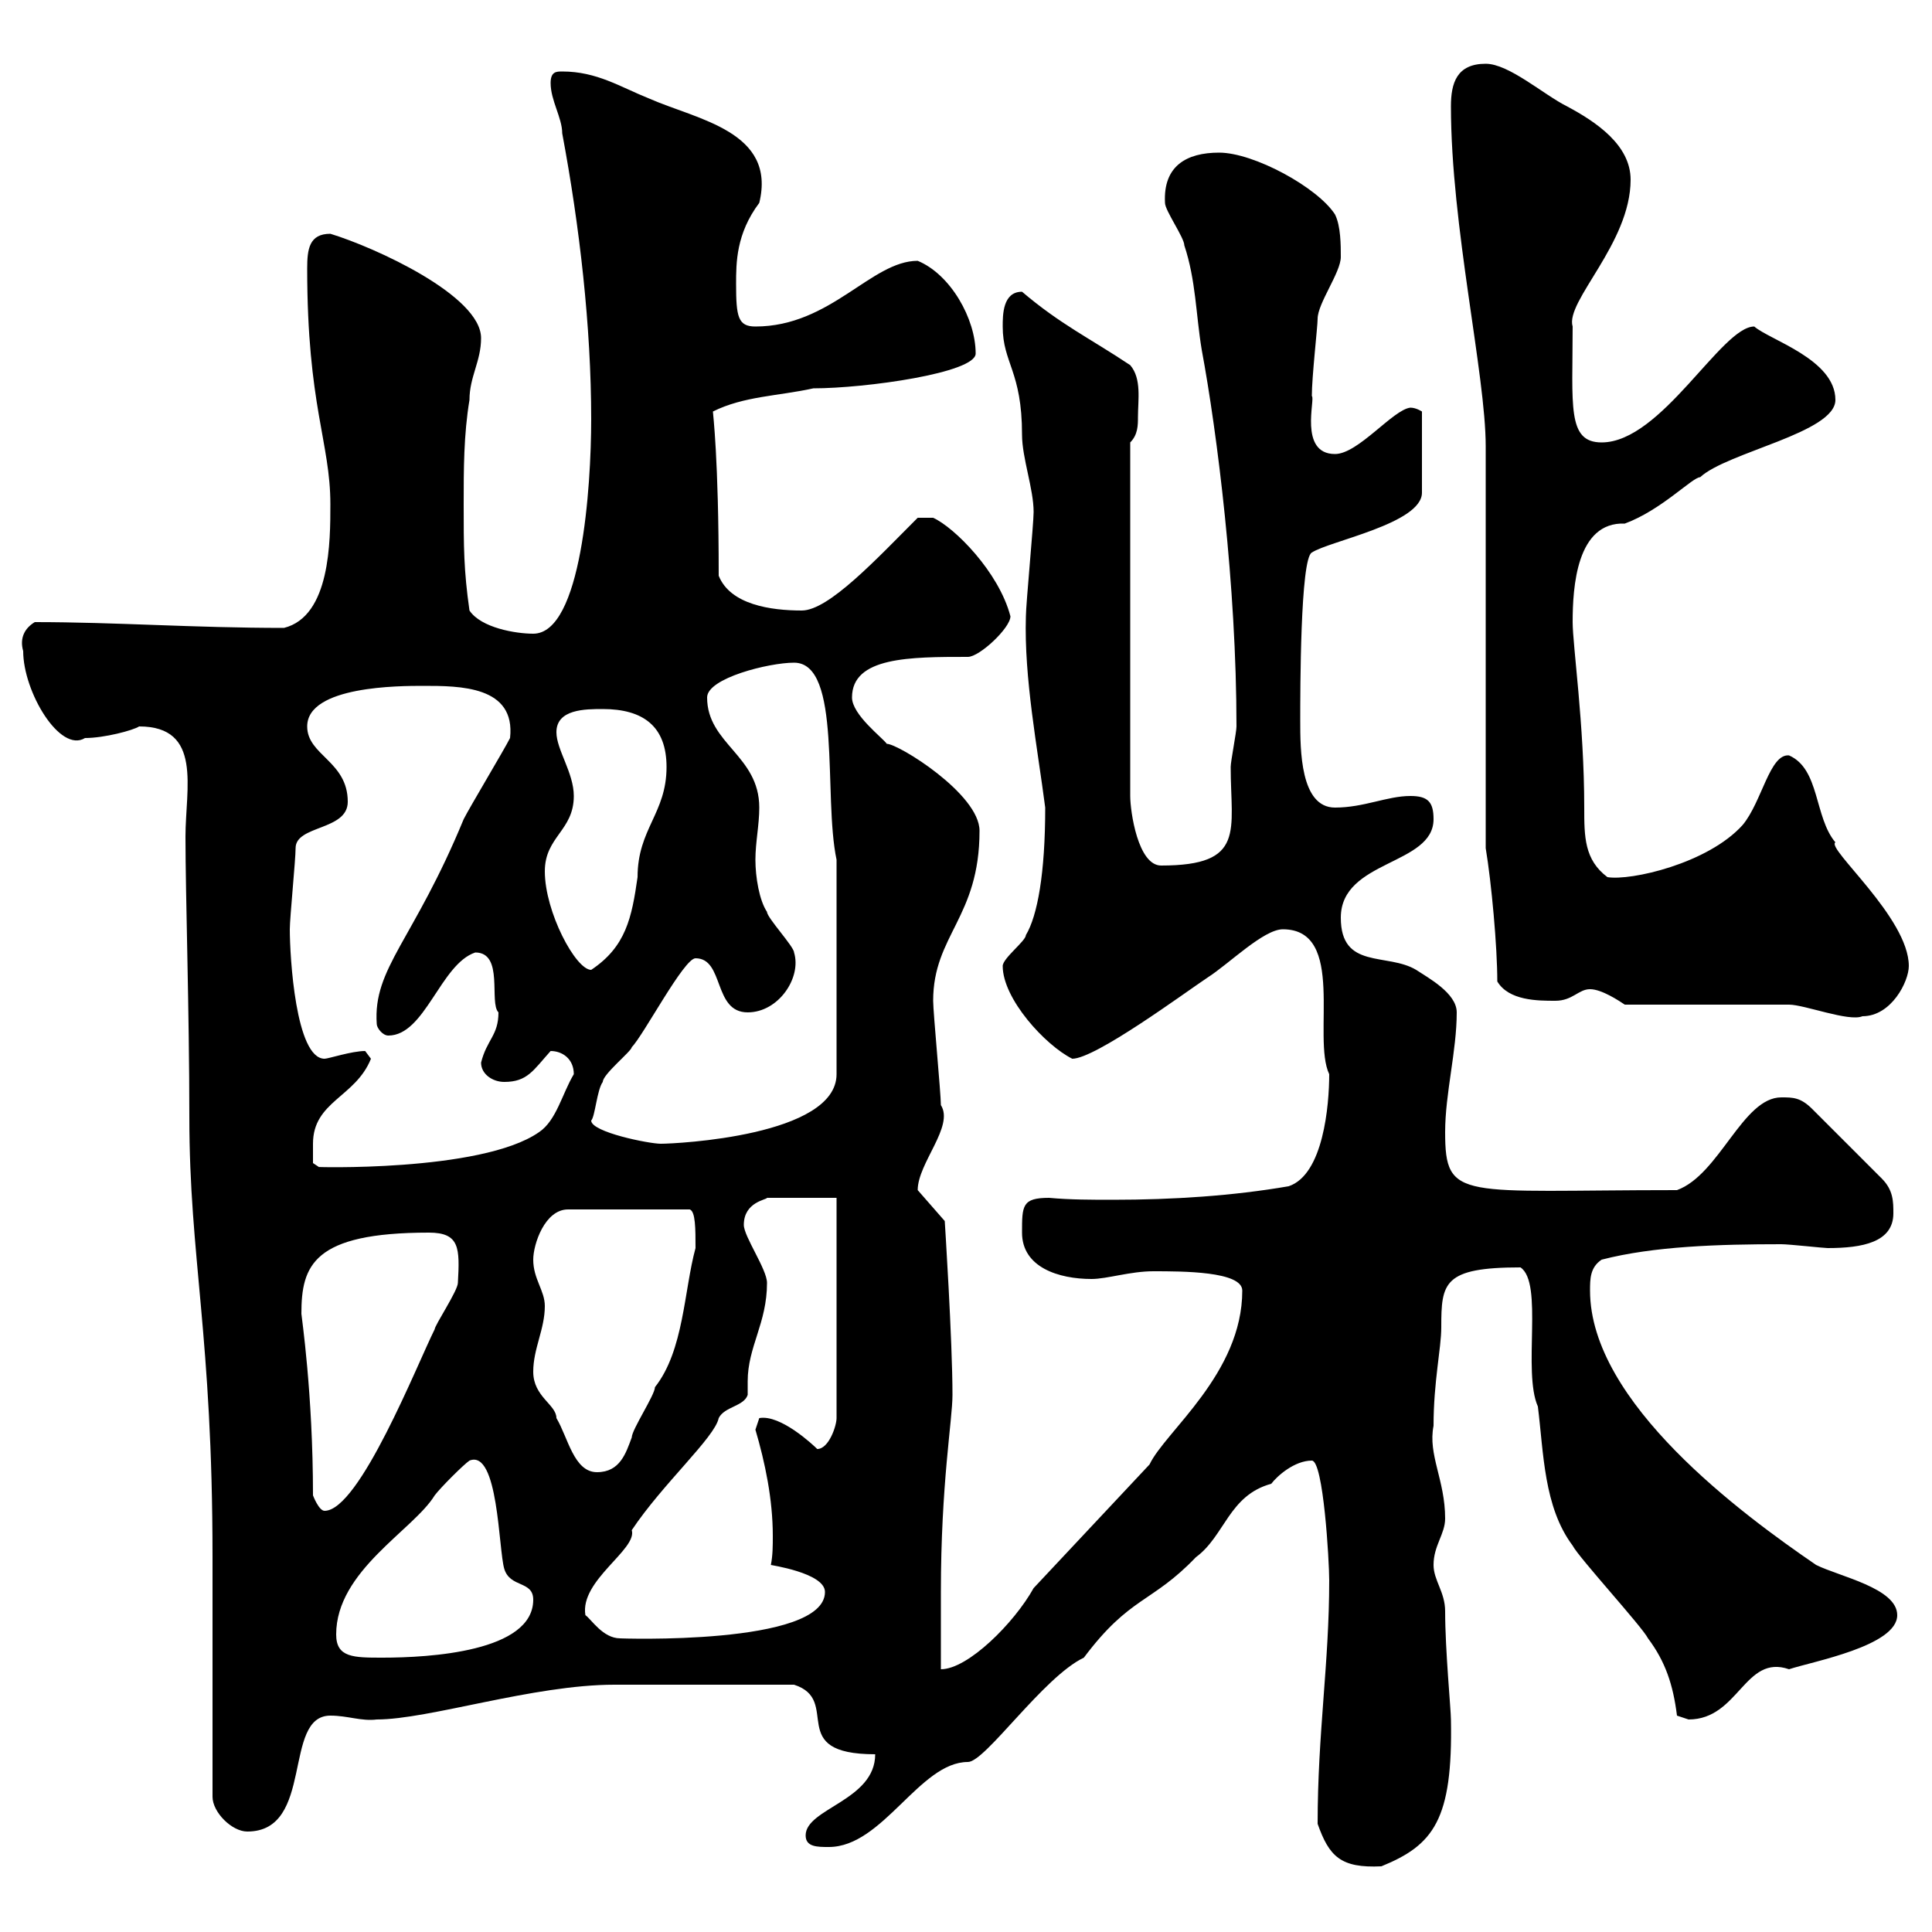 <svg xmlns="http://www.w3.org/2000/svg" xmlns:xlink="http://www.w3.org/1999/xlink" width="300" height="300"><path d="M204.60 283.20C206.40 288.30 208.20 290.10 214.50 289.80C222.60 286.50 225.60 282.60 225.30 267C225.30 265.50 224.40 256.20 224.40 250.20C224.40 247.20 222.60 245.40 222.60 243C222.60 240 224.40 238.20 224.40 235.80C224.40 229.80 221.70 225.90 222.60 221.40C222.60 214.50 223.80 209.40 223.80 206.10C223.80 199.20 224.10 196.80 236.10 196.80C239.70 199.20 236.40 213 238.80 218.40C239.70 225.60 239.70 234 244.20 240C245.10 241.80 255 252.60 255.90 254.40C258.60 258 259.80 261.60 260.40 266.40C260.40 266.40 262.20 267 262.20 267C270 267 270.90 256.80 277.80 259.20C281.40 258 294.60 255.60 294.60 250.80C294.60 246.60 285.60 244.80 282 243C270.60 235.20 246.90 217.80 246.90 200.40C246.90 198.60 246.90 196.80 248.70 195.60C256.80 193.50 267 193.20 276.60 193.20C277.80 193.20 283.20 193.80 283.80 193.80C289.20 193.80 294 192.90 294 188.40C294 186.60 294 184.80 292.20 183L281.40 172.20C279.60 170.40 278.40 170.40 276.60 170.40C270.60 170.40 267 182.40 260.40 184.80C226.80 184.80 224.40 186.60 224.40 175.80C224.40 169.80 226.20 163.20 226.20 157.20C226.20 154.20 221.70 151.80 219.90 150.60C215.40 147.90 208.20 150.60 208.20 142.50C208.20 133.50 222.60 134.40 222.60 127.20C222.60 124.50 221.70 123.60 219 123.60C215.40 123.60 211.80 125.40 207.30 125.40C201.90 125.40 201.90 116.40 201.90 111.90C201.90 107.40 201.90 86.70 203.70 85.80C206.40 84 220.80 81.30 220.80 76.50L220.80 63.90C220.80 63.90 219.90 63.30 219 63.30C216.30 63.60 210.90 70.50 207.30 70.50C201.60 70.50 204.30 61.80 203.70 61.50C203.70 58.50 204.60 50.70 204.60 49.50C204.60 47.10 208.20 42.30 208.20 39.90C208.20 38.10 208.20 35.10 207.30 33.30C204.60 29.10 194.70 23.70 189.30 23.70C184.20 23.70 180.60 25.80 180.90 31.50C180.90 32.70 183.90 36.90 183.90 38.10C185.70 43.50 185.70 48.90 186.60 54.30C189 67.20 192 90.90 192 112.80C192 113.70 191.10 118.20 191.10 119.10C191.10 129 193.50 134.40 180.30 134.40C176.70 134.40 175.50 126 175.50 123.60L175.50 68.70C176.70 67.50 176.70 66 176.70 64.80C176.70 62.10 177.30 58.80 175.50 56.70C169.20 52.50 164.70 50.40 158.70 45.30C155.70 45.30 155.70 48.90 155.70 50.70C155.70 56.40 158.70 57.60 158.70 67.50C158.70 71.10 160.50 75.90 160.50 79.50C160.50 81.30 159.30 93.90 159.30 95.70C159 105.30 161.10 116.10 162.30 125.40C162.30 135.60 161.10 142.20 159.30 145.20C159.30 146.10 155.70 148.80 155.70 150C155.70 155.10 162.30 162.30 166.50 164.40C170.10 164.40 183.90 154.20 187.50 151.80C190.80 149.70 196.20 144.30 199.20 144.30C209.10 144.30 203.70 161.10 206.40 166.80C206.40 171.60 205.50 182.40 200.10 184.20C191.40 185.70 182.10 186.30 172.80 186.30C169.50 186.30 166.20 186.30 162.90 186C158.70 186 158.70 187.20 158.70 191.40C158.70 196.80 164.40 198.60 169.50 198.60C171.90 198.60 175.50 197.40 179.10 197.40C183.60 197.40 192.90 197.40 192.90 200.40C192.90 213.30 180.90 222.30 178.50 227.40L160.50 246.60C157.50 252 150.30 259.20 146.10 259.20C146.10 257.40 146.10 249 146.10 247.20C146.10 230.40 147.90 220.50 147.90 216.60C147.90 208.20 146.70 189.60 146.70 189.60L142.50 184.80C142.50 180.60 148.20 174.90 146.10 171.60C146.10 169.80 144.90 157.20 144.90 155.40C144.90 145.20 152.10 142.50 152.10 129C152.10 123.30 139.50 115.50 137.70 115.50C137.10 114.60 132.30 111 132.30 108.30C132.30 102 141.30 102 150.30 102C152.10 102 156.90 97.50 156.90 95.70C155.10 88.80 148.20 81.90 144.90 80.40L142.50 80.40C136.20 86.70 128.70 94.80 124.50 94.80C119.70 94.80 113.40 93.90 111.60 89.40C111.60 71.10 110.70 64.20 110.70 63.90C115.50 61.50 120.90 61.50 126.30 60.30C134.40 60.30 151.50 57.90 151.50 54.90C151.50 49.50 147.60 42.60 142.50 40.50C135.30 40.50 129 50.70 117.30 50.70C114.60 50.70 114.30 49.20 114.30 44.10C114.30 40.80 114.30 36.30 117.90 31.50C120.60 20.40 108.30 18.60 100.80 15.30C96.30 13.50 92.70 11.10 87.30 11.10C86.40 11.10 85.50 11.10 85.50 12.90C85.50 15.60 87.30 18.30 87.30 20.70C90 35.10 91.80 50.70 91.80 65.10C91.80 75.60 90.30 98.40 82.80 98.40C80.10 98.40 74.70 97.50 72.90 94.80C72 88.50 72 84.90 72 78.30C72 72.90 72 67.50 72.90 62.10C72.90 58.50 74.70 56.10 74.70 52.50C74.70 45.90 58.20 38.40 51.30 36.30C48 36.30 47.70 38.70 47.70 41.70C47.70 63 51.30 68.70 51.30 78.30C51.30 84 51.30 95.70 44.10 97.50C30 97.50 18 96.60 5.40 96.60C3.90 97.50 3 99 3.60 101.10C3.60 107.40 9.30 117 13.20 114.60C16.20 114.60 20.70 113.40 21.60 112.80C31.50 112.80 28.80 122.40 28.80 129.90C28.80 138.90 29.40 157.20 29.40 173.40C29.40 195.30 33 207.30 33 241.80C33 247.20 33 273.60 33 279C33 281.40 36 284.40 38.40 284.40C48.90 284.40 43.80 266.40 51.30 266.40C54 266.40 56.10 267.30 58.50 267C66.60 267 82.80 261.60 95.40 261.60C101.40 261.60 112.50 261.60 123.30 261.60C130.80 264 121.80 272.40 135.90 272.40C135.90 279.60 125.10 280.80 125.10 285C125.10 286.80 126.90 286.80 128.70 286.80C137.10 286.80 142.80 273.60 150.30 273.60C153 273.60 162 260.40 168.30 257.40C175.50 247.80 178.80 249 185.70 241.80C190.20 238.50 190.80 232.20 197.40 230.40C198.30 229.20 201 226.80 203.70 226.80C205.50 226.80 206.40 242.40 206.40 245.40C206.40 258.30 204.60 269.10 204.60 283.20ZM52.20 253.80C52.20 243.90 64.20 237.60 67.50 232.20C68.40 231 72 227.40 72.90 226.80C77.40 225 77.40 240.60 78.30 243.60C79.20 246.60 82.80 245.40 82.80 248.40C82.80 256.50 66.60 257.40 59.40 257.40C54.90 257.40 52.20 257.40 52.20 253.80ZM90.90 250.80C90 245.40 99 240.60 98.10 237.60C102.90 230.40 111 223.20 111.60 220.20C112.50 218.40 115.50 218.40 116.10 216.60C116.10 216 116.10 215.10 116.10 214.50C116.10 209.10 119.10 205.50 119.10 199.20C119.10 197.10 115.50 192 115.50 190.20C115.50 186.60 119.10 186.30 119.10 186L129.90 186L129.90 220.20C129.90 221.40 128.70 225 126.90 225C126.30 224.40 121.20 219.60 117.90 220.20C117.90 220.20 117.30 222 117.30 222C118.80 227.10 120 232.80 120 238.50C120 240 120 241.50 119.70 243C119.40 243 128.10 244.20 128.10 247.20C128.10 255.60 95.70 254.40 96.30 254.40C93.60 254.40 91.80 251.40 90.90 250.80ZM48.60 232.20C48.60 216.30 46.80 204.30 46.80 204C46.80 196.50 48.60 191.40 66.60 191.40C71.40 191.40 71.40 193.80 71.10 199.20C71.10 200.40 67.50 205.80 67.50 206.40C64.80 211.80 55.80 234.60 50.40 234.60C49.50 234.60 48.60 232.20 48.60 232.20ZM82.80 213C82.80 209.40 84.60 206.40 84.60 202.80C84.60 200.40 82.80 198.60 82.80 195.60C82.80 193.20 84.60 187.80 88.20 187.80L107.10 187.80C108 188.10 108 190.80 108 193.80C106.20 200.40 106.20 209.70 101.70 215.40C101.70 216.60 98.10 222 98.10 223.20C97.20 225.60 96.30 228.60 92.70 228.60C89.10 228.60 88.20 223.20 86.40 220.20C86.40 218.10 82.80 216.90 82.80 213ZM48.60 177.60C48.60 171 55.20 170.40 57.60 164.40C57.60 164.40 56.70 163.20 56.70 163.20C54.60 163.20 51 164.40 50.40 164.40C45.90 164.40 45 148.50 45 144.30C45 142.50 45.90 133.50 45.90 131.70C45.90 128.10 54 129 54 124.50C54 118.20 47.70 117.30 47.70 112.80C47.70 106.50 62.10 106.50 65.70 106.50C71.40 106.50 80.10 106.50 79.20 114.60C78.30 116.40 72.90 125.40 72 127.20C64.20 146.10 57.90 150.30 58.50 159C58.50 159.60 59.40 160.80 60.30 160.80C66 160.80 68.40 149.70 73.80 147.90C78.30 147.90 75.90 155.70 77.40 157.20C77.40 160.80 75.60 161.40 74.70 165C74.70 166.80 76.50 168 78.30 168C81.90 168 82.80 166.20 85.50 163.20C87.30 163.20 89.10 164.40 89.10 166.80C87.30 169.80 86.40 174 83.70 175.80C74.70 182.10 47.70 181.20 49.50 181.20L48.60 180.60C48.60 180.60 48.60 178.80 48.60 177.60ZM91.80 174C92.40 173.40 92.70 169.20 93.60 168C93.60 166.80 98.10 163.20 98.10 162.60C99.90 160.80 106.20 148.80 108 148.80C112.50 148.80 110.70 157.20 116.10 157.20C120.90 157.20 124.50 151.80 123.30 147.90C123.30 147 119.10 142.50 119.10 141.60C117.90 139.80 117.30 136.20 117.30 133.50C117.30 130.80 117.90 128.10 117.90 125.40C117.90 117.30 109.80 115.50 109.80 108.30C109.80 105.30 119.40 102.90 123.30 102.90C130.80 102.90 127.80 123.60 129.90 133.50L129.90 166.80C129.90 176.40 105 177.60 102.60 177.60C100.80 177.60 91.80 175.80 91.80 174ZM277.80 156C280.20 156 287.10 158.70 289.20 157.80C293.70 157.80 296.40 152.40 296.40 150C296.40 142.50 283.50 131.70 285 130.80C281.70 126.90 282.60 119.40 277.80 117.30C274.80 117 273.60 124.50 270.60 128.10C265.20 134.10 253.20 136.80 249.60 136.20C246 133.50 246 129.90 246 125.40C246 112.50 244.20 100.20 244.20 96.60C244.20 91.20 244.80 81 252.30 81.30C258 79.20 262.80 74.10 264 74.10C268.20 70.20 285 67.20 285 62.10C285 55.80 274.80 52.80 272.40 50.70C267.30 50.70 258 68.70 248.70 68.70C243.30 68.70 244.20 63 244.20 50.70C243 46.80 253.20 37.80 253.20 27.90C253.20 22.50 247.80 18.90 243.30 16.50C239.70 14.70 234.30 9.90 230.70 9.90C226.20 9.90 225.30 12.90 225.30 16.50C225.30 35.10 230.70 58.20 230.70 69.30L230.70 131.70C231.60 137.10 232.50 147 232.50 152.40C234.30 155.40 238.80 155.40 241.50 155.40C244.20 155.40 245.10 153.60 246.90 153.60C248.70 153.60 251.40 155.40 252.30 156ZM84.60 135.30C84.60 129.90 89.10 129 89.10 123.60C89.10 120 86.40 116.40 86.40 113.70C86.40 110.10 90.90 110.10 93.60 110.10C99.90 110.10 103.50 112.80 103.50 119.10C103.50 126.30 99 128.70 99 136.20C98.10 142.50 97.20 147 91.80 150.60C89.40 150.60 84.60 141.60 84.60 135.30Z"/></svg>